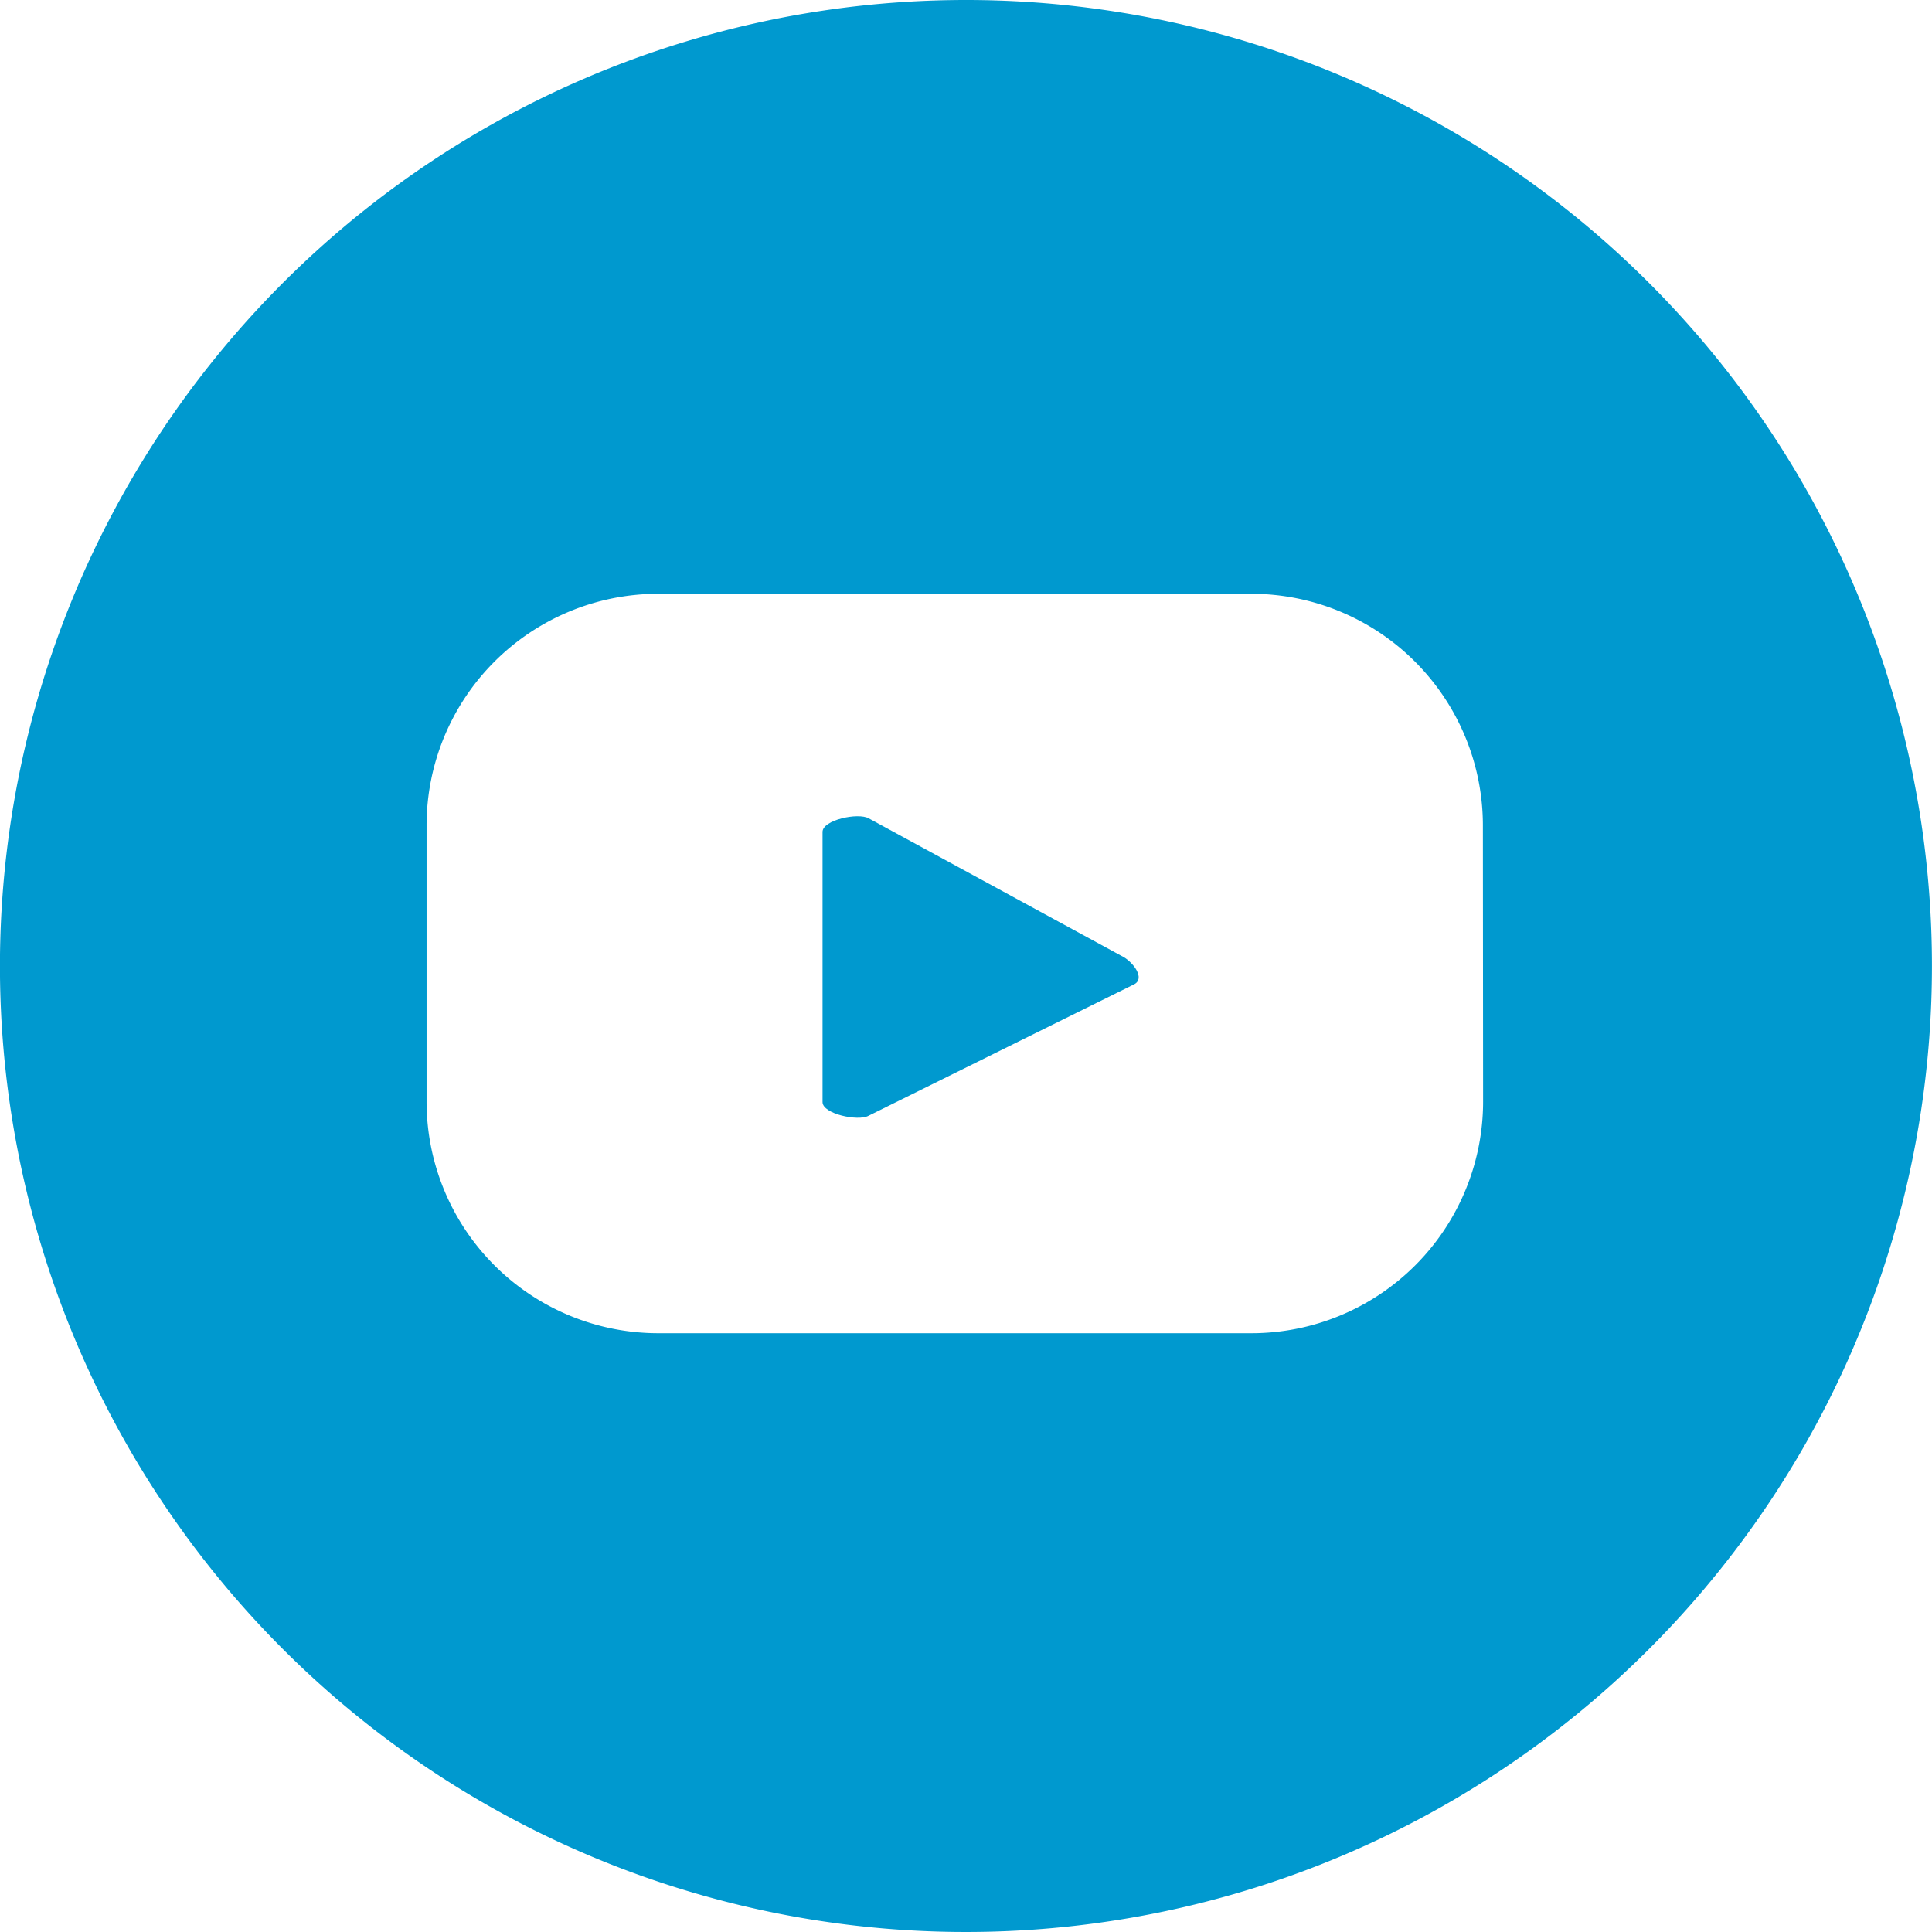<svg id="ico_youtube" xmlns="http://www.w3.org/2000/svg" xmlns:xlink="http://www.w3.org/1999/xlink" width="36.686" height="36.686" viewBox="0 0 36.686 36.686">
  <defs>
    <clipPath id="clip-path">
      <rect id="Rectangle_69" data-name="Rectangle 69" width="36.686" height="36.686" fill="#0099cf"/>
    </clipPath>
  </defs>
  <g id="Group_38" data-name="Group 38" transform="translate(0 0)" clip-path="url(#clip-path)">
    <path id="Path_12" data-name="Path 12" d="M18.161,15.025l-4.835-2.631c-.2-.113-.876.03-.876.258v5.13c0,.225.672.368.871.261l5.051-2.5c.2-.11-.008-.4-.211-.519" transform="translate(3.169 3.145)" fill="#0099cf"/>
    <path id="Path_13" data-name="Path 13" d="M18.342,0A18.343,18.343,0,1,0,36.685,18.342,18.342,18.342,0,0,0,18.342,0m9.82,20.916a4.4,4.4,0,0,1-4.4,4.4H12.5a4.4,4.4,0,0,1-4.4-4.4V15.675a4.4,4.4,0,0,1,4.4-4.4H23.758a4.4,4.4,0,0,1,4.4,4.4Z" transform="translate(0 0)" fill="#0099cf"/>
  </g>
</svg>
